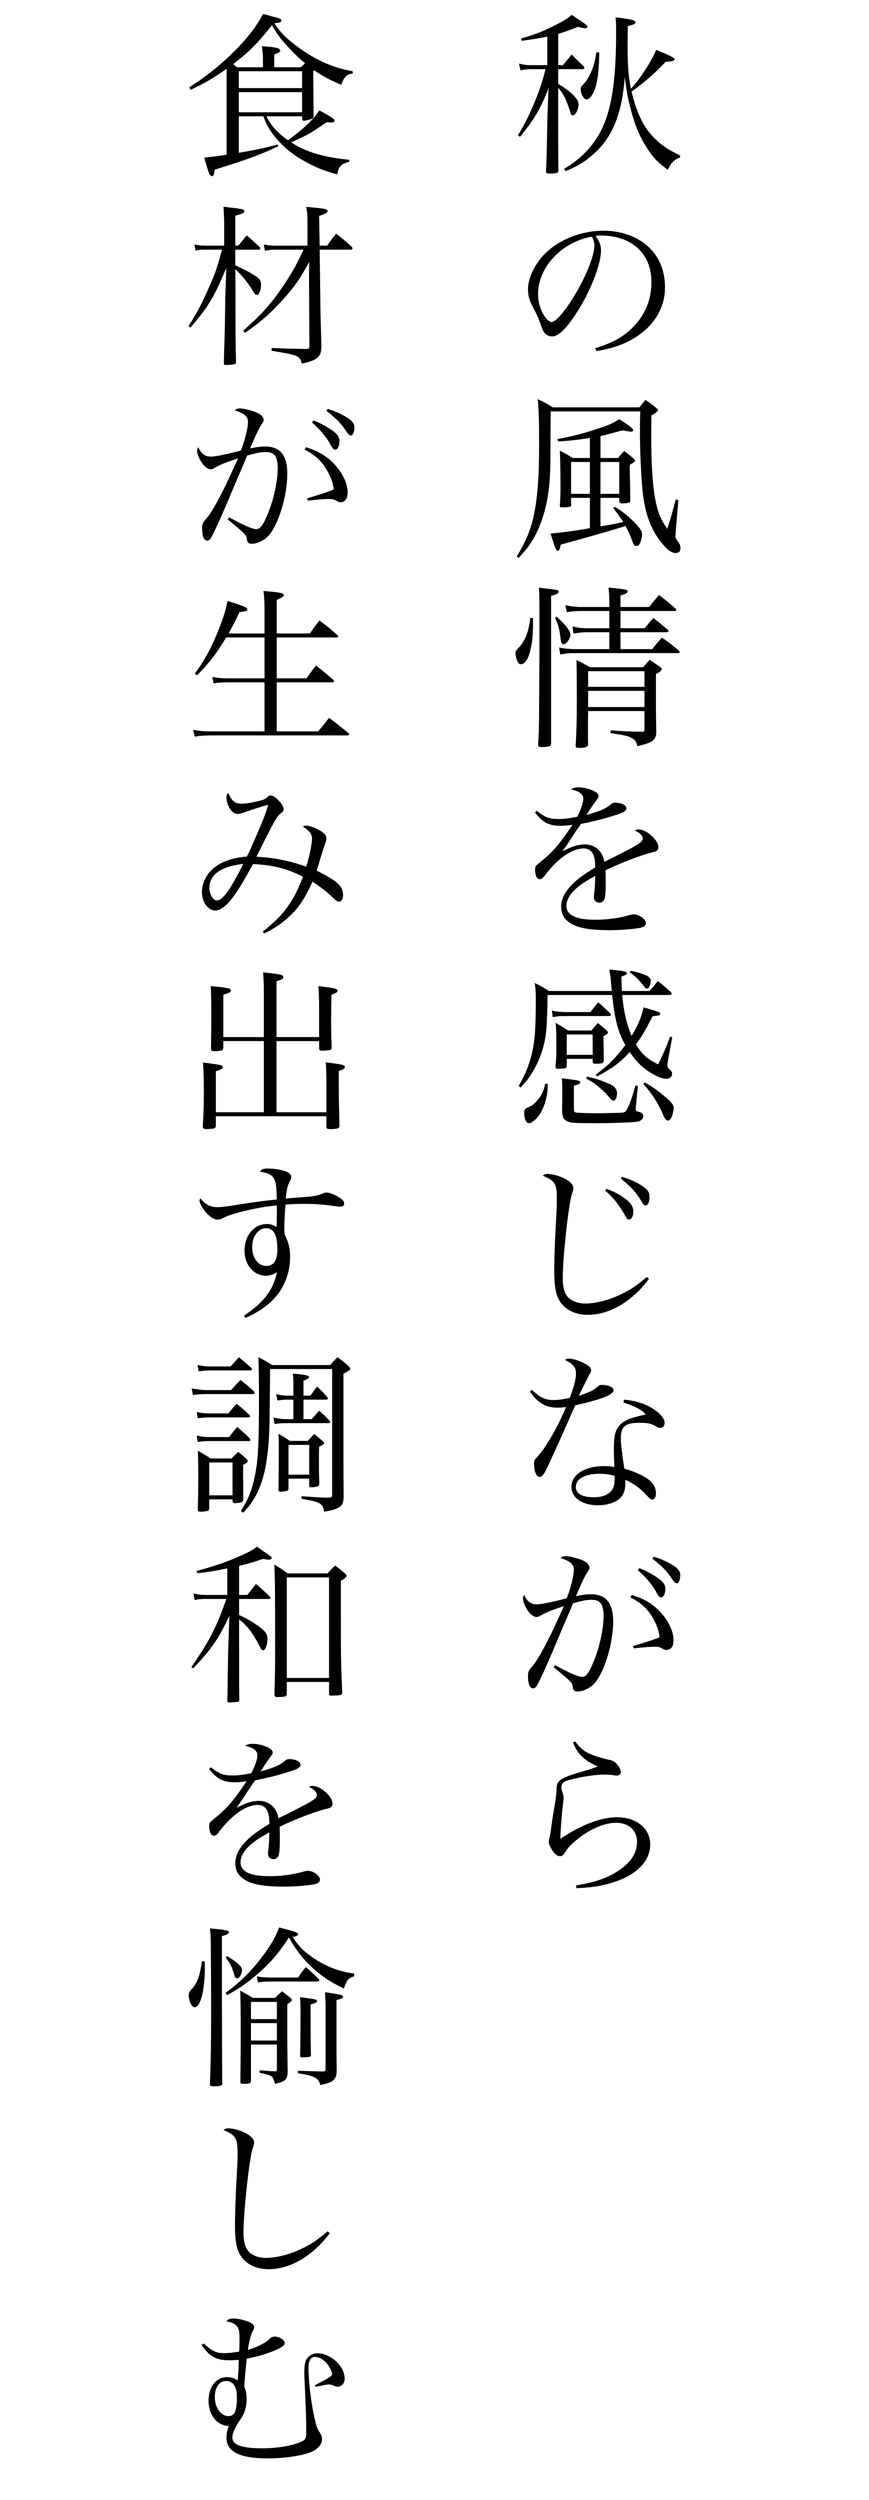 <svg xmlns="http://www.w3.org/2000/svg" xmlns:xlink="http://www.w3.org/1999/xlink" width="80px" height="230px" viewBox="0 0 80 230">
<g>
	<path d="M51.391,5.994h0.432c0.352-0.416,0.448-0.544,0.8-0.977c0.48,0.48,0.64,0.641,1.137,1.121
		c0.016,0.048,0.032,0.096,0.032,0.128c0,0.048-0.064,0.096-0.16,0.096h-2.241v1.361c1.185,0.704,1.873,1.392,1.873,1.856
		c0,0.48-0.288,1.04-0.528,1.04c-0.096,0-0.176-0.08-0.224-0.271c-0.368-1.169-0.625-1.697-1.121-2.273v5.187
		c0,0.368,0,0.56,0.016,2.433c-0.016,0.24-0.128,0.272-0.944,0.272c-0.128,0-0.176-0.064-0.192-0.192
		c0.064-1.665,0.096-3.377,0.128-5.138l0.096-2.514c-0.72,1.857-1.329,2.897-2.625,4.466l-0.192-0.128
		c0.736-1.248,1.136-2.049,1.681-3.409c0.4-1.04,0.544-1.457,0.864-2.689h-1.457c-0.224,0-0.544,0.048-0.849,0.112l-0.144-0.624
		c0.512,0.112,0.688,0.144,0.993,0.144h1.617V3.369c-0.72,0.145-1.153,0.225-2.369,0.385l-0.048-0.208
		c1.28-0.368,1.985-0.641,3.025-1.169c0.896-0.448,1.217-0.641,1.633-1.009c1.265,0.833,1.473,0.977,1.473,1.089
		c0,0.08-0.096,0.145-0.224,0.145c-0.096,0-0.352-0.049-0.672-0.129c-0.88,0.353-1.232,0.465-1.809,0.641V5.994z M51.935,15.534
		c1.168-0.72,1.809-1.28,2.545-2.192c1.617-2.018,2.241-4.914,2.241-10.421c0-0.528,0-0.736-0.048-1.328
		c1.568,0.192,1.825,0.272,1.825,0.464c0,0.128-0.144,0.208-0.705,0.353c-0.016,1.633-0.016,1.633-0.016,1.841
		c0,1.889,0.08,2.801,0.304,3.921c0.464-0.527,0.672-0.784,0.992-1.264c0.624-0.881,1.088-1.713,1.329-2.321
		c1.36,0.561,1.697,0.736,1.697,0.849c0,0.16-0.176,0.208-0.833,0.256c-0.913,0.992-1.841,1.809-3.121,2.737
		c0.256,1.12,0.592,2.032,1.024,2.849c0.464,0.849,1.168,1.633,2.017,2.226c0.384,0.271,0.704,0.447,1.425,0.8v0.192
		c-0.512,0.16-0.8,0.448-1.137,1.12c-0.944-0.688-1.376-1.137-1.969-2.081c-0.624-0.992-1.024-1.921-1.424-3.425
		c-0.304-1.169-0.417-1.745-0.561-3.042c-0.16,1.825-0.336,2.689-0.736,3.874c-0.496,1.393-1.249,2.513-2.369,3.426
		c-0.721,0.607-1.249,0.912-2.337,1.376L51.935,15.534z M55.168,4.826c-0.016,1.408-0.112,2.337-0.304,3.057
		C54.672,8.603,54.304,9.147,54,9.147c-0.256,0-0.544-0.512-0.544-0.96c0-0.16,0-0.176,0.352-0.544
		c0.224-0.24,0.544-0.816,0.736-1.329c0.176-0.512,0.272-0.88,0.352-1.505L55.168,4.826z"/>
	<path d="M54.8,32.029c1.729-0.512,2.833-1.168,3.746-2.225c0.944-1.072,1.425-2.385,1.425-3.857c0-1.553-0.625-2.785-1.809-3.538
		c-0.704-0.464-1.761-0.736-2.769-0.736c-0.192,0-0.304,0-0.56,0.032c0.384,0.561,0.496,0.864,0.496,1.329
		c0,1.248-0.896,3.585-2.113,5.538c-1.008,1.601-1.792,2.385-2.385,2.385c-0.272,0-0.528-0.128-0.705-0.336
		c-0.144-0.192-0.176-0.256-0.448-1.024c-0.144-0.416-0.24-0.608-0.704-1.505c-0.256-0.512-0.368-0.944-0.368-1.456
		c0-1.009,0.544-2.193,1.44-3.17c1.297-1.376,3.41-2.24,5.506-2.24c1.617,0,3.105,0.527,4.13,1.472
		c1.024,0.945,1.537,2.209,1.537,3.762c0,2.001-1.168,3.777-3.186,4.851c-0.928,0.496-1.761,0.752-3.121,0.992L54.8,32.029z
		 M49.534,27.052c0,0.768,0.24,1.553,0.641,2.112c0.224,0.288,0.432,0.465,0.608,0.465c0.352,0,1.121-0.865,1.905-2.113
		c1.185-1.889,2.033-3.953,2.033-4.946c0-0.24-0.048-0.399-0.224-0.8C51.711,22.266,49.534,24.587,49.534,27.052z"/>
	<path d="M47.581,51.182c0.96-1.585,1.36-2.625,1.665-4.306c0.256-1.377,0.384-3.266,0.384-5.906c0-2.321-0.032-3.361-0.128-4.242
		c0.624,0.288,0.816,0.385,1.393,0.753h7.971c0.224-0.305,0.304-0.385,0.56-0.688c0.496,0.336,0.64,0.448,1.072,0.816
		c0.064,0.063,0.08,0.096,0.08,0.128c0,0.096-0.176,0.24-0.608,0.48c-0.016,1.488-0.016,1.681-0.016,2.16
		c0,2.369,0.128,4.274,0.368,5.555c0.24,1.217,0.448,1.761,1.104,2.721c0.272-0.816,0.4-1.248,0.784-2.705l0.24,0.08l-0.24,2.85
		c-0.016,0.224-0.016,0.224-0.032,0.512c0,0.112,0.048,0.208,0.24,0.448c0.176,0.225,0.224,0.368,0.224,0.593
		c0,0.304-0.144,0.448-0.448,0.448c-0.336,0-0.704-0.24-1.12-0.736c-1.121-1.281-1.697-2.817-1.921-4.994
		c-0.144-1.553-0.24-3.634-0.24-5.507c0-0.544,0-0.96,0.032-1.792h-8.244c-0.016,0.848-0.016,0.848-0.032,4.562
		c-0.016,2.705-0.368,4.594-1.152,6.354c-0.48,1.024-0.849,1.568-1.777,2.577L47.581,51.182z M55.28,45.804v2.625
		c1.056-0.176,1.056-0.176,2.097-0.4c-0.256-0.384-0.32-0.48-0.928-1.297l0.176-0.096c0.769,0.496,1.185,0.832,1.697,1.345
		c0.576,0.561,0.785,0.88,0.785,1.2c0,0.288-0.144,0.769-0.272,0.944c-0.048,0.064-0.144,0.112-0.24,0.112
		c-0.192,0-0.256-0.08-0.448-0.624c-0.16-0.416-0.256-0.641-0.561-1.217c-1.296,0.416-4.417,1.297-5.97,1.713
		c-0.048,0.352-0.144,0.561-0.256,0.561c-0.16,0-0.24-0.16-0.672-1.585c0.912-0.064,2.705-0.305,3.617-0.496v-2.785h-1.729v0.656
		c-0.016,0.128-0.032,0.144-0.112,0.176c-0.064,0.017-0.56,0.048-0.752,0.048c-0.128,0-0.176-0.048-0.176-0.176
		c0.048-0.576,0.064-0.944,0.064-1.616c0-1.569-0.032-2.945-0.064-3.426c0.528,0.256,0.688,0.353,1.185,0.672h1.584v-1.841
		c-1.152,0.177-1.856,0.257-2.929,0.32l-0.064-0.224c1.249-0.208,2.545-0.544,3.842-0.992c0.896-0.288,1.408-0.528,1.856-0.833
		c0.256,0.177,0.432,0.288,0.561,0.368c0.48,0.32,0.72,0.528,0.72,0.641c0,0.08-0.096,0.144-0.208,0.144
		c-0.032,0-0.032,0-0.32-0.048c-0.256-0.048-0.256-0.048-0.432-0.08c-1.761,0.465-1.761,0.465-2.049,0.528v2.017h1.617
		c0.224-0.288,0.304-0.368,0.56-0.64c0.432,0.32,0.56,0.416,0.913,0.736c0.064,0.063,0.096,0.111,0.096,0.144
		c0,0.08-0.112,0.16-0.496,0.4c0,0.4,0,0.4,0.032,1.793c0.016,0.977,0.016,0.977,0.016,1.521c-0.016,0.128-0.048,0.144-0.176,0.176
		c-0.176,0.032-0.384,0.048-0.528,0.048c-0.192,0-0.256-0.031-0.304-0.176v-0.336H55.28z M54.304,42.506h-1.729v2.93h1.729V42.506z
		 M57.009,42.506H55.28v2.93h1.729V42.506z"/>
	<path d="M49.07,56.856c0,1.585-0.032,2.033-0.224,2.865c-0.176,0.864-0.512,1.393-0.896,1.393c-0.144,0-0.224-0.08-0.32-0.272
		c-0.096-0.224-0.176-0.544-0.176-0.752c0-0.145,0.048-0.24,0.224-0.416c0.656-0.673,0.992-1.489,1.136-2.817H49.07z M50.734,68.445
		c-0.016,0.128-0.048,0.176-0.176,0.224c-0.144,0.032-0.384,0.064-0.608,0.064c-0.336,0-0.4-0.032-0.417-0.208
		c0.08-1.232,0.08-1.329,0.096-2.913c0-0.576,0.032-5.362,0.032-5.65c0-4.994,0-5.298-0.048-5.891
		c1.809,0.208,1.809,0.208,1.809,0.368s-0.24,0.288-0.688,0.368v4.258V68.445z M51.247,56.744c0.896,0.816,1.265,1.312,1.265,1.681
		c0,0.337-0.384,0.849-0.625,0.849c-0.16,0-0.24-0.144-0.288-0.576c-0.096-0.849-0.224-1.297-0.512-1.841L51.247,56.744z
		 M60.05,59.722c0.368-0.48,0.496-0.624,0.88-1.057c0.704,0.48,0.912,0.641,1.568,1.2c0.048,0.049,0.08,0.097,0.08,0.129
		c0,0.048-0.048,0.096-0.08,0.096h-9.396c-0.721,0-0.96,0.016-1.521,0.128l-0.112-0.641c0.608,0.112,0.912,0.145,1.633,0.145h2.993
		v-1.553h-1.953c-0.464,0-0.976,0.048-1.344,0.128l-0.096-0.656c0.56,0.128,0.864,0.16,1.44,0.16h1.953v-1.585H53.6
		c-0.576,0-0.993,0.032-1.425,0.112l-0.128-0.656c0.4,0.112,0.992,0.176,1.457,0.176h2.593V55.56c0-0.512-0.016-0.944-0.08-1.504
		c1.537,0.16,1.761,0.191,1.761,0.352c0,0.145-0.176,0.24-0.656,0.385v1.056h2.641c0.384-0.496,0.512-0.64,0.896-1.104
		c0.672,0.496,0.864,0.656,1.505,1.232c0.064,0.048,0.096,0.096,0.096,0.128c0,0.063-0.048,0.111-0.096,0.111h-5.042v1.585h2.225
		c0.336-0.416,0.448-0.544,0.8-0.944c0.592,0.464,0.769,0.608,1.329,1.089c0.048,0.048,0.064,0.08,0.064,0.111
		c0,0.064-0.064,0.112-0.144,0.112h-4.273v1.553H60.05z M54.144,65.42l-0.016,0.944v1.377c0,0.144,0,0.399,0.016,0.784
		c-0.064,0.208-0.272,0.288-0.768,0.288c-0.272,0-0.352-0.032-0.384-0.16c0.08-1.328,0.112-2.433,0.112-4.242
		c0-1.296-0.016-3.041-0.032-3.681c0.544,0.256,0.704,0.336,1.216,0.656h4.914c0.256-0.288,0.336-0.385,0.608-0.673
		c0.576,0.385,0.576,0.385,0.992,0.673c0.08,0.096,0.112,0.144,0.112,0.191c0,0.112-0.112,0.208-0.528,0.448v3.025
		c0,0.576,0,0.656,0.032,2.385c-0.064,0.688-0.353,0.896-1.745,1.217c-0.08-0.416-0.224-0.608-0.576-0.784
		c-0.304-0.16-0.688-0.24-1.889-0.416v-0.257c1.249,0.097,1.681,0.112,2.993,0.129c0.112-0.032,0.128-0.049,0.128-0.16V65.42H54.144
		z M59.33,61.755h-5.186v1.44h5.186V61.755z M59.33,63.563h-5.186v1.488h5.186V63.563z"/>
	<path d="M49.422,74.603c0.768,0.607,1.136,0.752,2.001,0.752c0.512,0,0.976-0.064,1.712-0.208c0.352-0.688,0.56-1.28,0.56-1.633
		c0-0.433-0.304-0.688-1.136-0.896c0.272-0.144,0.416-0.176,0.72-0.176c0.368,0,0.833,0.096,1.249,0.271
		c0.4,0.16,0.576,0.337,0.576,0.528c0,0.112-0.064,0.225-0.256,0.465c-0.144,0.191-0.336,0.479-0.464,0.656
		c-0.288,0.464-0.288,0.464-0.4,0.624c1.344-0.384,1.776-0.576,2.305-1.024c0.096-0.08,0.192-0.112,0.304-0.112
		c0.624,0,1.072,0.225,1.072,0.528c0,0.192-0.208,0.353-0.688,0.513c-1.425,0.464-2.193,0.656-3.49,0.912
		c-0.288,0.4-0.48,0.688-0.848,1.248c-0.432,0.673-0.56,0.849-0.864,1.281c0.896-0.465,1.457-0.641,2.065-0.641
		c0.944,0,1.648,0.641,1.792,1.601c0.272-0.128,0.272-0.128,1.569-0.784c1.584-0.801,1.969-1.057,1.969-1.345
		c0-0.272-0.272-0.561-0.736-0.752c0.176-0.08,0.256-0.097,0.368-0.097c0.704,0,1.809,0.977,1.809,1.617
		c0,0.288-0.128,0.4-0.576,0.496c-0.96,0.224-3.042,1.024-4.29,1.648c0.016,0.513,0.016,0.608,0.016,1.297
		c0,0.72-0.048,1.217-0.128,1.376c-0.08,0.177-0.256,0.305-0.448,0.305c-0.304,0-0.512-0.208-0.512-0.48c0-0.08,0-0.16,0.016-0.272
		c0.064-0.464,0.096-1.008,0.112-1.712c-0.992,0.544-1.457,0.864-1.873,1.265c-0.528,0.512-0.784,1.008-0.784,1.488
		c0,0.864,0.88,1.28,2.673,1.28c1.121,0,2.241-0.16,3.217-0.448c0.112-0.032,0.224-0.048,0.304-0.048
		c0.496,0,1.121,0.448,1.121,0.801c0,0.208-0.176,0.368-0.496,0.432c-0.657,0.128-1.873,0.225-2.865,0.225
		c-1.505,0-2.609-0.16-3.25-0.465c-0.816-0.384-1.185-0.912-1.185-1.696c0-0.753,0.368-1.44,1.153-2.193
		c0.416-0.399,0.928-0.768,1.984-1.424c-0.016-0.673-0.064-0.929-0.224-1.265c-0.144-0.288-0.464-0.48-0.816-0.48
		c-1.057,0-2.321,0.849-3.474,2.321c-0.304,0.416-0.432,0.512-0.592,0.512c-0.256,0-0.432-0.336-0.432-0.849
		c0-0.336,0.016-0.352,0.464-0.72c1.136-0.896,1.841-1.729,2.977-3.441c-0.528,0.08-0.736,0.096-1.072,0.096
		c-1.088,0-1.649-0.288-2.385-1.232L49.422,74.603z"/>
	<path d="M57.281,91.546c0.128,1.488,0.4,2.673,0.865,3.761c0.576-0.944,0.896-1.696,1.104-2.625
		c1.521,0.448,1.521,0.448,1.521,0.593c0,0.144-0.08,0.16-0.688,0.224c-0.688,1.329-0.976,1.825-1.537,2.594
		c0.561,0.912,0.993,1.312,2.049,1.84c0.64-1.36,0.688-1.473,1.088-2.545l0.208,0.032L61.507,97.5c0,0.032-0.016,0.096-0.032,0.192
		c-0.016,0.111-0.032,0.239-0.032,0.319c0,0.177,0.048,0.24,0.224,0.4c0.144,0.128,0.208,0.24,0.208,0.385
		c0,0.256-0.224,0.464-0.512,0.464c-0.432,0-1.137-0.305-1.825-0.801c-0.592-0.416-1.057-0.912-1.569-1.664
		c-0.833,0.928-1.553,1.473-2.993,2.24l-0.144-0.16c1.152-0.832,1.792-1.472,2.737-2.721c-0.688-1.232-0.945-2.209-1.217-4.609
		h-5.938c-0.064,3.089-0.112,3.697-0.4,4.785c-0.224,0.864-0.64,1.777-1.137,2.545c-0.256,0.4-0.464,0.656-0.96,1.201l-0.16-0.177
		c0.64-1.12,0.96-1.92,1.232-3.073c0.256-1.12,0.336-2.225,0.336-4.945c0-0.673-0.016-0.849-0.096-1.44
		c0.577,0.288,0.752,0.384,1.297,0.736h5.794c-0.032-0.32-0.032-0.4-0.048-0.561c-0.064-0.769-0.096-0.912-0.176-1.408
		c1.296,0.111,1.617,0.176,1.617,0.336c0,0.111-0.064,0.144-0.512,0.304c0.016,0.641,0.032,0.801,0.048,1.329h2.561
		c0.32-0.385,0.32-0.385,0.752-0.913c0.544,0.433,0.704,0.561,1.2,1.024c0.048,0.048,0.08,0.097,0.08,0.112
		c0,0.064-0.096,0.145-0.16,0.145H57.281z M50.414,99.709c0,0.144,0,0.271,0,0.368c0,0.816-0.352,1.937-0.784,2.528
		c-0.368,0.48-0.688,0.736-0.944,0.736c-0.24,0-0.432-0.416-0.432-0.944c0-0.304,0.064-0.399,0.464-0.56
		c0.4-0.177,0.816-0.593,1.104-1.089c0.192-0.336,0.272-0.576,0.368-1.04H50.414z M54.352,93.114c0.304-0.4,0.4-0.513,0.721-0.896
		c0.496,0.433,0.64,0.576,1.104,1.009c0.048,0.048,0.064,0.096,0.064,0.128c0,0.063-0.064,0.128-0.144,0.128h-4.162
		c-0.368,0-0.592,0.016-1.057,0.096l-0.064-0.608c0.272,0.08,0.272,0.08,0.64,0.112c0.4,0.032,0.464,0.032,0.48,0.032H54.352z
		 M52.175,98.044c0,0.256-0.096,0.288-0.832,0.288c-0.128,0-0.176-0.048-0.208-0.176c0.064-0.673,0.08-0.912,0.08-1.44
		c0-1.777,0-1.985-0.08-2.609c0.528,0.288,0.672,0.384,1.153,0.704h2.161c0.256-0.304,0.32-0.4,0.592-0.688
		c0.352,0.288,0.448,0.385,0.8,0.673c0.096,0.112,0.128,0.144,0.128,0.192c0,0.096-0.064,0.144-0.416,0.352l0.032,2.209
		c-0.016,0.272-0.144,0.32-0.785,0.32c-0.144,0-0.192-0.032-0.24-0.145V97.42h-2.385V98.044z M51.759,100.221
		c0-0.416,0-0.576-0.032-1.008c1.521,0.176,1.697,0.208,1.697,0.368c0,0.111-0.096,0.176-0.592,0.319v2.065
		c0,0.224,0.016,0.288,0.064,0.336c0.08,0.064,0.16,0.08,0.641,0.096c0.272,0.017,1.249,0.032,1.457,0.032
		c0.176,0,1.841-0.032,2.097-0.048c0.448-0.016,0.496-0.048,0.704-0.464c0.224-0.465,0.384-0.913,0.705-2.033l0.224,0.016
		l-0.192,1.97c0,0.079,0,0.144,0,0.191c0,0.16,0,0.16,0.4,0.272c0.176,0.063,0.288,0.192,0.288,0.352
		c0,0.257-0.224,0.465-0.544,0.513c-0.416,0.08-2.417,0.144-3.985,0.144c-1.793,0-2.209-0.031-2.497-0.191
		c-0.304-0.16-0.4-0.336-0.432-0.769c-0.016-0.112-0.016-0.192-0.016-0.256l0.016-0.929V100.221z M52.175,97.052h2.385v-1.873
		h-2.385V97.052z M54.048,99.053c0.688,0.144,1.28,0.336,2.081,0.688c0.464,0.191,0.672,0.479,0.672,0.864
		c0,0.368-0.144,0.656-0.304,0.656s-0.16-0.017-0.64-0.561c-0.192-0.24-0.656-0.641-1.057-0.96c-0.224-0.16-0.416-0.272-0.832-0.497
		L54.048,99.053z M58.065,89.32c0.528,0.097,0.992,0.24,1.344,0.385c0.368,0.16,0.497,0.304,0.497,0.56
		c0,0.145-0.064,0.385-0.144,0.528c-0.048,0.112-0.128,0.16-0.224,0.16c-0.112,0-0.112-0.016-0.288-0.256
		c-0.016-0.032-0.016-0.032-0.433-0.513c-0.208-0.239-0.416-0.416-0.848-0.72L58.065,89.32z M59.378,99.597
		c0.752,0.448,1.185,0.736,1.792,1.265c0.656,0.544,0.849,0.784,0.849,1.104c0,0.24-0.144,0.769-0.256,0.929
		c-0.08,0.144-0.192,0.208-0.288,0.208c-0.048,0-0.144-0.049-0.192-0.112c-0.096-0.096-0.096-0.096-0.352-0.688
		c-0.448-0.96-0.88-1.633-1.713-2.577L59.378,99.597z"/>
	<path d="M59.746,117.66c-1.537,2.081-3.634,3.313-5.618,3.313c-1.217,0-2.161-0.496-2.657-1.36
		c-0.32-0.561-0.448-1.345-0.448-2.705c0-0.88,0.048-2.401,0.128-3.857c0.096-1.729,0.112-2.177,0.112-2.753
		c0-1.377-0.16-1.649-1.297-2.129c0.176-0.128,0.272-0.16,0.448-0.16c0.368,0,0.944,0.144,1.441,0.368
		c0.608,0.288,0.928,0.608,0.928,0.944c0,0.112-0.016,0.208-0.144,0.576c-0.304,0.96-0.833,5.811-0.833,7.683
		c0,0.977,0.192,1.553,0.641,1.921c0.352,0.272,0.864,0.433,1.424,0.433c1.088,0,2.433-0.385,3.649-1.024
		c0.736-0.385,1.201-0.721,2.033-1.425L59.746,117.66z M55.84,109.385c0.864,0.305,1.537,0.705,2.065,1.201
		c0.272,0.271,0.4,0.544,0.4,0.912c0,0.416-0.176,0.704-0.416,0.704c-0.128,0-0.176-0.048-0.448-0.544
		c-0.528-0.896-1.024-1.521-1.729-2.113L55.84,109.385z M57.265,108.265c1.008,0.336,1.601,0.624,2.145,1.072
		c0.288,0.24,0.384,0.433,0.384,0.801c0,0.464-0.144,0.769-0.368,0.769c-0.144,0-0.208-0.08-0.416-0.448
		c-0.432-0.736-1.008-1.361-1.857-2.018L57.265,108.265z"/>
	<path d="M48.974,127.882c0.769,0.721,1.216,0.929,2.017,0.929c0.417,0,0.849-0.064,1.457-0.192c0.4-1.04,0.576-1.713,0.576-2.272
		c0-0.528-0.256-0.849-1.024-1.232c0.176-0.097,0.256-0.112,0.384-0.112c0.32,0,0.816,0.144,1.281,0.368
		c0.544,0.272,0.752,0.448,0.752,0.672c0,0.129-0.032,0.225-0.16,0.417c-0.064,0.128-0.4,0.784-0.977,1.969
		c1.185-0.417,1.329-0.497,1.777-0.881c0.128-0.112,0.176-0.128,0.336-0.128c0.625,0,1.088,0.208,1.088,0.48
		c0,0.416-0.992,0.816-3.537,1.408c-0.144,0.32-0.417,0.977-0.849,1.937c-0.48,1.104-1.712,3.794-1.856,4.066
		c-0.24,0.432-0.384,0.576-0.576,0.576c-0.272,0-0.497-0.497-0.497-1.137c0-0.32,0.032-0.416,0.176-0.576
		c0.352-0.385,0.544-0.624,0.768-0.961c0.785-1.168,1.361-2.257,2.001-3.761c-0.352,0.048-0.496,0.063-0.752,0.063
		c-0.576,0-1.008-0.096-1.408-0.336c-0.48-0.272-0.849-0.656-1.168-1.169L48.974,127.882z M57.441,128.778
		c1.104,0.097,2.001,0.385,2.737,0.881c0.624,0.399,1.008,0.88,1.008,1.248c0,0.272-0.16,0.464-0.416,0.464
		c-0.128,0-0.224-0.031-0.368-0.128c-0.448-0.271-0.752-0.336-1.569-0.336c-1.28,0-1.681,0.353-1.681,1.457
		c0,0.432,0.08,1.12,0.32,2.753c0.976,0.288,1.809,0.672,2.273,1.04c0.432,0.336,0.64,0.753,0.64,1.265
		c0,0.32-0.128,0.544-0.32,0.544c-0.16,0-0.224-0.048-0.56-0.416c-0.576-0.624-1.104-1.008-1.937-1.408c0,0.128,0,0.24,0,0.304
		c0,0.641-0.128,1.009-0.448,1.36c-0.432,0.433-1.185,0.688-2.081,0.688c-1.44,0-2.433-0.688-2.433-1.696
		c0-1.12,1.217-1.905,2.993-1.905c0.368,0,0.544,0.017,0.96,0.08c-0.048-1.265-0.048-1.393-0.048-1.584
		c0-1.312,0.128-1.809,0.56-2.289c0.32-0.336,0.769-0.561,1.521-0.753c0.24-0.063,0.272-0.079,0.864-0.208
		c-0.432-0.464-0.929-0.72-2.065-1.104L57.441,128.778z M56.577,135.789c-0.496-0.144-0.864-0.191-1.376-0.191
		c-1.36,0-2.193,0.464-2.193,1.216c0,0.593,0.608,0.944,1.601,0.944c1.296,0,1.969-0.528,1.969-1.536V135.789z"/>
	<path d="M51.919,147.77c-1.121,0.368-1.633,0.576-2.081,0.832c-0.24,0.145-0.336,0.177-0.464,0.177
		c-0.176,0-0.497-0.208-0.705-0.48c-0.288-0.368-0.528-0.929-0.528-1.217c0-0.08,0.032-0.191,0.096-0.352
		c0.336,0.656,0.625,0.88,1.216,0.88c0.353,0,1.537-0.24,2.721-0.56c0.368-0.913,0.656-2.081,0.656-2.625
		c0-0.497-0.32-0.785-1.232-1.073c0.192-0.144,0.288-0.176,0.464-0.176c0.24,0,0.656,0.08,1.088,0.208
		c0.72,0.208,1.121,0.513,1.121,0.849c0,0.112-0.032,0.176-0.224,0.464c-0.208,0.305-0.561,1.057-1.024,2.161
		c0.704-0.145,0.992-0.176,1.393-0.176c1.376,0,2.033,0.816,2.033,2.497c0,2.049-0.816,4.705-1.745,5.729
		c-0.4,0.417-1.024,0.721-1.537,0.721c-0.272,0-0.4-0.112-0.432-0.368c-0.048-0.448-0.08-0.48-1.777-1.873l0.144-0.191
		c1.216,0.688,2.145,1.088,2.481,1.088c0.352,0,0.624-0.336,1.041-1.345c0.56-1.312,0.944-3.073,0.944-4.289
		c0-0.673-0.144-1.104-0.432-1.297c-0.16-0.112-0.368-0.16-0.72-0.16c-0.448,0-0.752,0.064-1.665,0.32
		c-0.224,0.561-0.224,0.561-0.928,2.177c-0.08,0.208-0.4,0.944-0.944,2.241c-0.64,1.504-1.168,2.657-1.425,3.104
		c-0.112,0.209-0.24,0.305-0.384,0.305c-0.288,0-0.464-0.416-0.464-1.104c0-0.4,0.048-0.528,0.368-0.896
		c0.304-0.336,0.736-1.024,1.185-1.889c0.608-1.169,0.608-1.169,1.28-2.641L51.919,147.77z M58.161,146.746
		c1.249,0.368,2.225,1.009,2.929,1.921c0.608,0.784,0.913,1.553,0.913,2.257c0,0.561-0.24,0.881-0.64,0.881
		c-0.128,0-0.192-0.017-0.368-0.112c-0.272-0.16-0.352-0.176-0.656-0.176c-0.561,0-0.641,0-2.001,0.144l-0.064-0.208
		c1.681-0.513,1.937-0.608,2.449-0.816c-0.064-0.544-0.208-1.009-0.496-1.536c-0.512-0.993-1.136-1.601-2.193-2.129L58.161,146.746z
		 M58.85,144.281c0.496,0.176,1.104,0.496,1.633,0.849c0.576,0.384,0.768,0.656,0.768,1.072c0,0.432-0.176,0.769-0.384,0.769
		c-0.16,0-0.256-0.112-0.48-0.528c-0.304-0.593-1.041-1.457-1.665-1.969L58.85,144.281z M60.178,143.225
		c0.544,0.16,1.072,0.385,1.601,0.688c0.576,0.32,0.848,0.641,0.848,0.992c0,0.433-0.144,0.769-0.32,0.769
		c-0.128,0-0.24-0.112-0.464-0.433c-0.432-0.672-0.896-1.136-1.792-1.84L60.178,143.225z"/>
	<path d="M52.959,160.217c0.544,0.769,0.944,1.041,2.033,1.409c0.304,0.096,0.784,0.224,1.152,0.304
		c0.272,0.048,0.464,0.16,0.656,0.4c0.24,0.272,0.352,0.512,0.352,0.704s-0.16,0.336-0.384,0.336c-0.048,0-0.128-0.016-0.336-0.048
		c-0.272-0.032-0.416-0.048-0.784-0.048c-0.784,0-2.017,0.176-3.057,0.448c-0.448,0.112-0.625,0.176-0.736,0.288
		c-0.112,0.112-0.176,0.272-0.176,0.433c0,0.128,0.032,0.256,0.096,0.464c0.096,0.271,0.112,0.352,0.112,0.512
		c0,0.08-0.016,0.225-0.048,0.513c-0.112,0.849-0.224,2.177-0.256,3.249c1.937-1.297,3.762-1.984,5.218-1.984
		c1.793,0,3.057,1.04,3.057,2.497c0,1.473-1.152,2.721-3.153,3.409c-1.088,0.384-2.129,0.56-3.633,0.624l-0.048-0.256
		c1.856-0.305,2.961-0.704,4.018-1.425c1.104-0.784,1.601-1.585,1.601-2.593c0-1.057-0.769-1.745-1.937-1.745
		c-1.136,0-2.577,0.656-3.825,1.745c-0.432,0.368-0.625,0.592-0.88,1.008c-0.16,0.24-0.272,0.32-0.448,0.32
		c-0.24,0-0.448-0.16-0.705-0.528c-0.208-0.336-0.336-0.624-0.336-0.816c0-0.016,0.032-0.144,0.048-0.256
		c0.064-0.256,0.096-0.368,0.176-0.96c0.032-0.32,0.112-0.769,0.192-1.329c0.224-1.248,0.288-1.776,0.304-2.112
		c0-0.561,0.048-0.704,0.256-0.913c0.224-0.239,0.688-0.448,1.648-0.736c1.376-0.399,1.376-0.399,1.889-0.607
		c-0.64-0.288-1.056-0.545-1.457-0.913c-0.336-0.319-0.528-0.607-0.816-1.28L52.959,160.217z"/>
	<path d="M24.528,10.7c0.4,0.832,1.008,1.505,1.985,2.209c1.504-1.104,2.401-1.984,2.881-2.753c1.024,0.544,1.408,0.8,1.408,0.944
		c0,0.096-0.128,0.176-0.304,0.176c-0.032,0-0.224-0.016-0.432-0.032c-1.521,1.057-1.681,1.137-3.265,1.857
		c1.393,0.896,3.009,1.376,5.362,1.601v0.176c-0.785,0.225-0.977,0.433-1.121,1.169c-1.28-0.353-2.065-0.673-3.153-1.297
		c-1.424-0.801-2.593-1.953-3.281-3.201c-0.128-0.256-0.176-0.368-0.368-0.849h-2.257v3.361c1.665-0.288,2.321-0.432,3.602-0.769
		l0.032,0.16c-1.568,0.753-2.673,1.169-5.858,2.161c-0.048,0.448-0.112,0.608-0.256,0.608c-0.048,0-0.144-0.08-0.208-0.176
		c-0.048-0.097-0.128-0.32-0.224-0.625c-0.144-0.496-0.24-0.8-0.272-0.912c0.672-0.08,1.121-0.128,2.065-0.271V6.331
		c-1.232,0.864-2.033,1.328-3.313,1.937l-0.128-0.24c2.897-1.793,5.73-4.61,6.787-6.739c0.353,0.08,0.625,0.16,0.785,0.209
		c0.752,0.176,0.912,0.239,0.912,0.399c0,0.145-0.112,0.177-0.656,0.24c0.544,0.816,1.008,1.297,1.921,2.001
		c1.745,1.328,3.377,2.081,5.298,2.417v0.208c-0.561,0.08-0.785,0.304-1.057,1.04c-1.185-0.512-1.681-0.784-2.481-1.328l-0.096,0.08
		l0.032,4.098c0,0.145-0.032,0.208-0.112,0.256c-0.128,0.064-0.64,0.208-0.784,0.208c-0.08,0-0.128-0.063-0.16-0.191V10.7H24.528z
		 M27.697,6.186c0.192-0.176,0.256-0.24,0.384-0.368c-0.528-0.433-0.977-0.864-1.505-1.44c-0.752-0.801-1.088-1.265-1.537-2.065
		c-1.296,1.649-2.193,2.546-3.585,3.586c0.16,0.112,0.208,0.16,0.352,0.288h2.401V5.386c0-0.288-0.032-0.56-0.096-1.136
		c1.088,0.08,1.344,0.128,1.537,0.224c0.096,0.064,0.16,0.128,0.16,0.177c0,0.111-0.16,0.208-0.561,0.367v1.169H27.697z
		 M27.809,8.107V6.555h-5.826v1.553H27.809z M21.983,10.332h5.826V8.476h-5.826V10.332z"/>
	<path d="M21.951,22.602c0.32-0.416,0.432-0.544,0.769-0.944c0.528,0.464,0.688,0.608,1.185,1.072
		c0.048,0.064,0.064,0.112,0.064,0.145c0,0.048-0.064,0.096-0.144,0.096h-2.161v1.44c0.833,0.385,1.297,0.624,1.793,0.944
		c0.448,0.288,0.576,0.465,0.576,0.816c0,0.528-0.176,0.961-0.384,0.961c-0.128,0-0.192-0.064-0.432-0.465
		c-0.432-0.704-0.96-1.344-1.553-1.904c0.016,1.024,0.016,2.225,0.016,3.634c0,2.48,0,2.769,0.048,4.882
		c0,0.128-0.032,0.191-0.128,0.224c-0.064,0.032-0.528,0.08-0.832,0.08c-0.112,0-0.16-0.048-0.16-0.144c0-0.017,0-0.032,0-0.032
		c0.016-0.769,0.032-1.377,0.048-1.761c0.048-1.568,0.048-1.568,0.08-4.146l0.096-2.85c-1.088,2.642-1.665,3.602-3.297,5.49
		l-0.176-0.144c0.816-1.265,1.265-2.146,1.921-3.649c0.592-1.345,0.768-1.89,1.152-3.378H18.83c-0.24,0-0.464,0.016-0.833,0.08
		l-0.096-0.561c0.368,0.08,0.608,0.112,0.928,0.112h1.809v-2.001c0-0.432-0.016-0.8-0.064-1.584c0.336,0.048,0.592,0.08,0.769,0.096
		c0.992,0.112,1.152,0.16,1.152,0.32c0,0.144-0.112,0.208-0.833,0.416v2.753H21.951z M29.506,28.78
		c0.016,0.769,0.032,1.345,0.048,1.761c0.016,0.624,0.016,0.656,0.032,1.217c0,0.544-0.048,0.768-0.224,0.992
		c-0.24,0.32-0.688,0.528-1.584,0.704c-0.08-0.368-0.176-0.513-0.4-0.656c-0.16-0.08-0.512-0.192-0.928-0.272
		c0,0-0.24-0.048-0.705-0.128l-0.752-0.128l0.016-0.256c1.36,0.063,1.568,0.063,3.201,0.096c0.224-0.016,0.272-0.063,0.272-0.271
		l-0.032-6.195l0.016-1.553c-0.832,1.569-1.424,2.401-2.625,3.698c-1.168,1.248-1.905,1.872-3.281,2.833l-0.176-0.192
		c1.841-1.633,2.641-2.545,3.842-4.354c0.784-1.185,1.136-1.841,1.713-3.105H25.28c-0.24,0-0.592,0.032-0.896,0.096l-0.096-0.576
		c0.4,0.08,0.641,0.112,0.993,0.112h3.025v-2.001c0-0.72-0.016-0.977-0.112-1.568c0.32,0.032,0.56,0.048,0.72,0.064
		c0.913,0.08,1.249,0.159,1.249,0.319c0,0.145-0.176,0.24-0.784,0.448l0.048,2.737h0.688c0.352-0.496,0.464-0.656,0.832-1.104
		c0.656,0.513,0.849,0.673,1.457,1.232c0.032,0.048,0.048,0.097,0.048,0.128c0,0.064-0.064,0.112-0.16,0.112h-2.865L29.506,28.78z"
		/>
	<path d="M21.919,42.171c-1.121,0.368-1.633,0.576-2.081,0.832c-0.24,0.145-0.336,0.177-0.464,0.177
		c-0.176,0-0.497-0.208-0.705-0.48c-0.288-0.368-0.528-0.929-0.528-1.217c0-0.08,0.032-0.191,0.096-0.352
		c0.336,0.656,0.625,0.88,1.216,0.88c0.353,0,1.537-0.24,2.721-0.56c0.368-0.913,0.656-2.081,0.656-2.625
		c0-0.497-0.32-0.785-1.232-1.073c0.192-0.144,0.288-0.176,0.464-0.176c0.24,0,0.656,0.08,1.088,0.208
		c0.72,0.208,1.121,0.513,1.121,0.849c0,0.112-0.032,0.176-0.224,0.464c-0.208,0.305-0.561,1.057-1.024,2.161
		c0.704-0.145,0.992-0.176,1.393-0.176c1.376,0,2.033,0.816,2.033,2.497c0,2.049-0.816,4.705-1.745,5.729
		c-0.4,0.417-1.024,0.721-1.537,0.721c-0.272,0-0.4-0.112-0.432-0.368c-0.048-0.448-0.08-0.48-1.777-1.873l0.144-0.191
		c1.216,0.688,2.145,1.088,2.481,1.088c0.352,0,0.624-0.336,1.041-1.345c0.56-1.312,0.944-3.073,0.944-4.289
		c0-0.673-0.144-1.104-0.432-1.297c-0.16-0.112-0.368-0.16-0.72-0.16c-0.448,0-0.752,0.064-1.665,0.32
		c-0.224,0.561-0.224,0.561-0.928,2.177c-0.08,0.208-0.4,0.944-0.944,2.241c-0.64,1.504-1.168,2.657-1.425,3.104
		c-0.112,0.209-0.24,0.305-0.384,0.305c-0.288,0-0.464-0.416-0.464-1.104c0-0.4,0.048-0.528,0.368-0.896
		c0.304-0.336,0.736-1.024,1.185-1.889c0.608-1.169,0.608-1.169,1.28-2.641L21.919,42.171z M28.161,41.146
		c1.249,0.368,2.225,1.009,2.929,1.921c0.608,0.784,0.913,1.553,0.913,2.257c0,0.561-0.24,0.881-0.64,0.881
		c-0.128,0-0.192-0.017-0.368-0.112c-0.272-0.16-0.352-0.176-0.656-0.176c-0.561,0-0.641,0-2.001,0.144l-0.064-0.208
		c1.681-0.513,1.937-0.608,2.449-0.816c-0.064-0.544-0.208-1.009-0.496-1.536c-0.512-0.993-1.136-1.601-2.193-2.129L28.161,41.146z
		 M28.85,38.682c0.496,0.176,1.104,0.496,1.633,0.849c0.576,0.384,0.768,0.656,0.768,1.072c0,0.432-0.176,0.769-0.384,0.769
		c-0.16,0-0.256-0.112-0.48-0.528c-0.304-0.593-1.041-1.457-1.665-1.969L28.85,38.682z M30.178,37.625
		c0.544,0.16,1.072,0.385,1.601,0.688c0.576,0.32,0.848,0.641,0.848,0.992c0,0.433-0.144,0.769-0.32,0.769
		c-0.128,0-0.24-0.112-0.464-0.433c-0.432-0.672-0.896-1.136-1.792-1.84L30.178,37.625z"/>
	<path d="M24.352,58.282v-2.289c0-0.624-0.032-1.137-0.096-1.616c1.44,0.111,1.873,0.191,1.873,0.367
		c0,0.129-0.128,0.209-0.656,0.465v3.073h3.057c0.368-0.528,0.48-0.688,0.88-1.2c0.736,0.56,0.96,0.736,1.649,1.344
		c0.048,0.064,0.08,0.097,0.08,0.128c0,0.064-0.064,0.097-0.192,0.097h-5.474v3.762h2.753c0.352-0.513,0.464-0.673,0.864-1.185
		c0.688,0.544,0.896,0.72,1.584,1.312c0.048,0.048,0.08,0.096,0.08,0.128c0,0.063-0.08,0.112-0.224,0.112h-5.058v4.514h3.81
		c0.464-0.528,0.592-0.688,1.008-1.249c0.769,0.576,1.009,0.769,1.777,1.393c0.048,0.032,0.08,0.097,0.08,0.112
		c0,0.064-0.096,0.112-0.192,0.112H19.486c-0.64,0-1.008,0.032-1.553,0.111l-0.16-0.624c0.608,0.112,0.96,0.145,1.697,0.145h4.882
		V62.78h-3.409c-0.48,0-0.944,0.031-1.28,0.096l-0.128-0.593c0.688,0.112,0.944,0.129,1.409,0.129h3.409V58.65h-3.537
		c-0.849,1.44-1.553,2.353-2.689,3.489l-0.192-0.16c1.024-1.408,1.649-2.609,2.337-4.418c0.384-1.008,0.544-1.568,0.672-2.272
		c1.521,0.48,1.825,0.608,1.825,0.769c0,0.144-0.176,0.208-0.72,0.256c-0.4,0.864-0.592,1.232-1.008,1.969H24.352z"/>
	<path d="M24.192,85.711c1.168-0.944,1.697-1.473,2.273-2.273c0.576-0.8,0.96-1.553,1.424-2.769
		c-1.393-0.736-2.769-1.089-4.594-1.169c-0.977,1.776-1.393,2.449-1.937,3.169c-0.592,0.736-1.088,1.104-1.537,1.104
		c-0.672,0-1.232-0.768-1.232-1.696c0-0.816,0.4-1.633,1.088-2.209c0.705-0.592,1.761-0.96,3.042-1.057
		c0.224-0.384,0.256-0.496,1.136-2.513c0.512-1.217,0.576-1.393,0.833-2.257c-0.384,0.096-1.489,0.448-2.305,0.736
		c-0.256,0.08-0.384,0.112-0.528,0.112c-0.497,0-1.009-0.785-1.009-1.553c0-0.16,0.032-0.24,0.176-0.368
		c0.32,0.736,0.608,0.977,1.201,0.977c0.416,0,0.912-0.08,1.696-0.272c0.417-0.112,0.48-0.145,0.705-0.336
		c0.096-0.112,0.192-0.145,0.336-0.145c0.352,0,1.152,0.849,1.152,1.249c0,0.128-0.064,0.24-0.24,0.368
		c-0.368,0.304-0.512,0.528-1.617,2.721c-0.432,0.864-0.496,0.992-0.656,1.297c1.617,0.08,3.009,0.352,4.594,0.912
		c0.272-0.832,0.528-2.064,0.528-2.577c0-0.432-0.224-0.72-0.833-1.104c0.112-0.08,0.176-0.096,0.288-0.096
		c0.272,0,0.64,0.128,1.121,0.368c0.512,0.256,0.752,0.512,0.752,0.8c0,0.16-0.016,0.24-0.144,0.561
		c-0.048,0.112-0.144,0.448-0.384,1.2c-0.08,0.288-0.144,0.48-0.368,1.217c1.921,0.96,2.433,1.425,2.433,2.272
		c0,0.32-0.16,0.576-0.368,0.576c-0.144,0-0.256-0.079-0.544-0.336c-0.512-0.512-1.041-0.928-1.905-1.504
		c-0.704,1.536-1.2,2.305-2.049,3.121c-0.72,0.688-1.376,1.152-2.401,1.648L24.192,85.711z M19.278,81.693
		c0,0.592,0.336,1.152,0.688,1.152c0.528,0,1.201-0.929,2.433-3.361C20.35,79.708,19.278,80.461,19.278,81.693z"/>
	<path d="M24.288,91.401c0-0.784,0-0.88-0.064-1.937c1.665,0.176,1.857,0.224,1.857,0.448c0,0.144-0.144,0.224-0.625,0.368v5.138
		h3.922v-2.865c0-0.384,0-0.48-0.032-1.168c-0.016-0.337-0.016-0.337-0.032-0.656c1.552,0.191,1.761,0.239,1.761,0.432
		c0,0.128-0.112,0.208-0.561,0.353c-0.032,2.017-0.032,2.017-0.032,2.48c0,0.576,0.016,1.185,0.048,2.337
		c0,0.208-0.032,0.24-0.176,0.288c-0.096,0.017-0.48,0.049-0.704,0.049c-0.208,0-0.272-0.049-0.272-0.272v-0.608h-3.922v6.547h4.594
		v-2.913c0-0.608-0.032-1.249-0.064-1.681c1.552,0.191,1.76,0.24,1.76,0.432c0,0.145-0.176,0.257-0.56,0.353
		c0,0.416,0,0.672,0,0.944c0,1.009,0.016,2.289,0.064,4.113c-0.016,0.16-0.048,0.208-0.192,0.24
		c-0.192,0.048-0.416,0.064-0.625,0.064c-0.32,0-0.368-0.032-0.384-0.225v-0.96H19.87v0.88c-0.016,0.16-0.064,0.225-0.24,0.257
		c-0.16,0.016-0.448,0.048-0.608,0.048c-0.256,0-0.352-0.064-0.352-0.24c0-0.017,0-0.032,0-0.048
		c0.08-1.312,0.096-1.905,0.096-3.186c0-1.152-0.016-1.793-0.08-2.657c1.809,0.24,1.809,0.24,1.809,0.448
		c0,0.145-0.048,0.16-0.624,0.353v3.777h4.417v-6.547h-3.729v0.608c-0.016,0.16-0.048,0.208-0.144,0.256
		c-0.112,0.032-0.464,0.064-0.704,0.064c-0.224,0-0.288-0.064-0.288-0.257l0.032-2.353c0-1.889-0.016-2.913-0.064-3.377
		c1.104,0.096,1.649,0.176,1.793,0.256c0.032,0.016,0.064,0.096,0.064,0.144c0,0.16-0.016,0.16-0.688,0.4v3.89h3.729V91.401z"/>
	<path d="M22.463,121.054c1.857-1.265,2.641-2.289,3.042-4.001c-0.368,0.224-0.656,0.319-1.024,0.319
		c-1.121,0-1.969-0.992-1.969-2.305c0-1.408,0.88-2.449,2.064-2.449c0.304,0,0.48,0.048,0.896,0.272
		c0-0.272,0.016-1.152,0.016-1.665c0-0.031,0-0.176-0.016-0.319c-1.249,0.111-2.737,0.416-4.034,0.8
		c-0.4,0.128-0.672,0.24-1.04,0.433c-0.096,0.031-0.272,0.08-0.368,0.08c-0.288,0-0.656-0.225-1.024-0.608
		c-0.353-0.385-0.641-0.913-0.641-1.169c0-0.032,0.032-0.112,0.08-0.191c0.417,0.544,0.913,0.815,1.553,0.815
		c0.32,0,0.672-0.031,1.376-0.144c1.889-0.305,2.465-0.384,4.098-0.561c0-0.96-0.048-1.425-0.176-1.776
		c-0.176-0.448-0.561-0.673-1.377-0.784c0.192-0.24,0.304-0.288,0.736-0.288c0.544,0,1.088,0.08,1.553,0.224
		c0.384,0.128,0.608,0.336,0.608,0.561c0,0.128-0.016,0.16-0.16,0.432c-0.176,0.337-0.288,0.785-0.352,1.553
		c0.416-0.048,0.416-0.048,1.041-0.096c1.537-0.112,1.712-0.145,2.128-0.288c0.4-0.16,0.464-0.176,0.592-0.176
		c0.32,0,0.96,0.271,1.361,0.592c0.192,0.145,0.256,0.256,0.256,0.433c0,0.176-0.112,0.271-0.352,0.271
		c-0.112,0-0.144,0-0.864-0.096c-0.833-0.112-1.521-0.16-2.465-0.16c-0.592,0-1.057,0.016-1.713,0.064
		c-0.064,0.607-0.112,1.584-0.112,2.177c0,0.111,0,0.304,0.016,0.544c0.4,0.816,0.512,1.312,0.512,2.129
		c0,1.568-0.624,3.025-1.729,4.065c-0.608,0.576-1.393,1.089-2.385,1.521L22.463,121.054z M24.496,113.003
		c-0.721,0-1.281,0.752-1.281,1.729c0,1.009,0.544,1.744,1.296,1.744c0.688,0,1.024-0.512,1.024-1.504
		C25.536,113.643,25.2,113.003,24.496,113.003z"/>
	<path d="M17.645,127.737c0.336,0.08,1.041,0.16,1.281,0.16h2.353c0.368-0.416,0.48-0.545,0.865-0.929
		c0.528,0.416,0.688,0.561,1.216,1.024c0.048,0.064,0.08,0.128,0.08,0.176c0,0.064-0.064,0.097-0.144,0.097h-4.37
		c-0.368,0-0.625,0.016-1.168,0.08L17.645,127.737z M18.109,129.914c0.352,0.08,0.768,0.128,1.056,0.128h1.857
		c0.32-0.384,0.416-0.512,0.752-0.88c0.544,0.416,0.704,0.56,1.185,1.024c0.048,0.048,0.064,0.096,0.064,0.128
		c0,0.048-0.08,0.096-0.16,0.096h-3.602c-0.32,0-0.56,0.016-1.057,0.08L18.109,129.914z M18.109,132.075
		c0.448,0.111,0.736,0.144,1.152,0.144h1.841c0.304-0.416,0.4-0.544,0.736-0.928c0.528,0.447,0.688,0.592,1.152,1.056
		c0.032,0.064,0.064,0.112,0.064,0.145c0,0.063-0.064,0.096-0.176,0.096h-3.618c-0.416,0-0.608,0.017-1.057,0.08L18.109,132.075z
		 M18.189,125.592c0.336,0.064,0.816,0.129,1.088,0.129h1.953c0.336-0.368,0.432-0.48,0.769-0.849
		c0.496,0.416,0.656,0.561,1.136,0.977c0.032,0.063,0.064,0.111,0.064,0.128c0,0.063-0.064,0.112-0.16,0.112h-3.777
		c-0.224,0-0.416,0.016-0.977,0.079L18.189,125.592z M19.262,138.75c0,0.144-0.032,0.208-0.128,0.256
		c-0.096,0.032-0.432,0.08-0.656,0.08c-0.192,0-0.256-0.048-0.272-0.192c0.032-0.944,0.048-2.064,0.048-3.521
		c0-0.4-0.016-1.168-0.032-1.889c0.512,0.288,0.672,0.384,1.168,0.704h1.921c0.256-0.271,0.352-0.352,0.625-0.608
		c0.336,0.272,0.448,0.368,0.752,0.641c0.08,0.08,0.112,0.144,0.112,0.208c0,0.096-0.064,0.16-0.417,0.353c0,0.368,0,0.544,0,0.704
		l0.016,2.513c-0.048,0.192-0.16,0.256-0.544,0.288c-0.096,0-0.176,0-0.224,0.017c-0.016,0-0.016,0-0.032,0
		c-0.096,0-0.16-0.049-0.192-0.16v-0.192h-2.145V138.75z M19.262,137.581h2.145v-3.025h-2.145V137.581z M22.175,139.006
		c0.752-1.152,1.104-2.097,1.393-3.777c0.208-1.232,0.272-2.85,0.272-6.579c0-1.713-0.016-2.545-0.048-3.777
		c0.56,0.288,0.72,0.384,1.265,0.72h5.346c0.288-0.336,0.368-0.432,0.672-0.72c0.464,0.336,0.592,0.448,0.992,0.8
		c0.128,0.129,0.176,0.192,0.176,0.257c0,0.111-0.064,0.16-0.625,0.464v6.755c0,2.112,0,2.305,0.016,4.546
		c-0.016,0.544-0.08,0.736-0.352,0.944c-0.304,0.208-0.672,0.32-1.441,0.448c-0.128-0.769-0.336-0.896-2.081-1.185v-0.24
		c1.873,0.128,1.873,0.128,2.561,0.128c0.208-0.032,0.256-0.063,0.256-0.256V125.96h-5.714c0,0.656-0.016,1.777-0.032,3.361
		c-0.032,2.817-0.064,3.458-0.304,5.139c-0.192,1.345-0.608,2.593-1.185,3.505c-0.24,0.4-0.448,0.673-0.96,1.217L22.175,139.006z
		 M28.578,128.409c0.208-0.288,0.416-0.576,0.608-0.832c0.464,0.416,0.592,0.561,0.96,0.992c0.032,0.032,0.048,0.064,0.048,0.096
		c0,0.064-0.096,0.112-0.192,0.112h-2.064v1.793h0.752c0.304-0.336,0.4-0.433,0.688-0.784c0.432,0.384,0.56,0.496,0.944,0.912
		c0.048,0.048,0.08,0.112,0.08,0.128c0,0.064-0.064,0.112-0.144,0.112h-3.842c-0.448,0-0.672,0.016-1.136,0.08l-0.112-0.593
		c0.528,0.112,0.8,0.145,1.265,0.145h0.576v-1.793h-0.512c-0.32,0-0.528,0.017-0.96,0.08l-0.112-0.592
		c0.512,0.128,0.672,0.144,1.072,0.144h0.512v-0.88c0-0.48,0-0.688-0.048-1.152c1.28,0.128,1.488,0.176,1.488,0.336
		c0,0.096-0.08,0.144-0.512,0.32v1.376H28.578z M26.561,136.925c0,0.128-0.032,0.192-0.096,0.224
		c-0.064,0.032-0.448,0.097-0.641,0.097c-0.128,0-0.176-0.048-0.192-0.16c0.016-0.752,0.032-2.513,0.032-4.034
		c0-0.399,0-0.607-0.032-1.136c0.48,0.271,0.624,0.368,1.057,0.656h1.648c0.192-0.208,0.384-0.416,0.592-0.641
		c0.352,0.288,0.464,0.384,0.768,0.656c0.112,0.096,0.128,0.128,0.128,0.176c0,0.097-0.032,0.129-0.448,0.353l-0.016,0.736v1.408
		l0.032,1.024c0,0.064,0,0.128,0,0.272c-0.016,0.112-0.048,0.16-0.144,0.192c-0.08,0.048-0.4,0.096-0.592,0.096
		c-0.128,0-0.176-0.032-0.192-0.16v-0.64h-1.905V136.925z M26.561,135.677h1.905v-2.737h-1.905V135.677z"/>
	<path d="M22.015,146.746h0.752c0.352-0.464,0.464-0.592,0.8-1.008c0.544,0.464,0.705,0.607,1.232,1.12
		c0.08,0.08,0.112,0.128,0.112,0.16c0,0.063-0.064,0.096-0.144,0.096h-2.753v1.473c0.721,0.336,1.185,0.608,1.729,0.992
		c0.688,0.496,0.88,0.769,0.88,1.201c0,0.56-0.192,1.056-0.4,1.056c-0.112,0-0.176-0.08-0.288-0.288
		c-0.592-1.2-1.104-1.904-1.921-2.561v2.48c0,3.842,0,3.842,0.016,4.931c0,0.096-0.032,0.144-0.096,0.176
		c-0.064,0.016-0.657,0.064-0.849,0.064c-0.096,0-0.144-0.032-0.16-0.145c0.016-0.8,0.032-0.977,0.032-1.745
		c0.032-2.112,0.032-2.4,0.064-3.281l0.096-2.816c-0.977,2.112-1.633,3.057-3.33,4.85l-0.176-0.112
		c1.024-1.488,1.488-2.24,2.033-3.345c0.464-0.961,0.48-0.977,1.2-2.93h-1.969c-0.288,0-0.656,0.032-0.96,0.096l-0.112-0.607
		c0.448,0.111,0.704,0.144,1.232,0.144h1.889v-2.449c-1.152,0.24-1.617,0.32-2.737,0.448l-0.096-0.208
		c1.521-0.4,2.369-0.688,3.553-1.185c1.089-0.448,1.473-0.656,2.017-1.04c1.36,0.944,1.36,0.944,1.36,1.024
		c0,0.096-0.128,0.16-0.288,0.16c-0.08,0-0.272-0.032-0.544-0.064c-0.929,0.32-1.232,0.4-2.177,0.641V146.746z M26.4,155.79
		c0,0.032,0,0.063,0,0.08c0,0.176-0.144,0.256-0.528,0.256c-0.144,0-0.24,0.016-0.304,0.016c-0.016,0-0.032,0-0.048,0
		c-0.176,0-0.24-0.063-0.256-0.239c0.048-1.585,0.064-2.257,0.064-4.194c0-5.298-0.016-6.771-0.08-7.763
		c0.544,0.32,0.705,0.432,1.232,0.816h3.666c0.304-0.32,0.4-0.416,0.705-0.721c0.4,0.288,0.528,0.385,0.912,0.736
		c0.112,0.112,0.144,0.16,0.144,0.208c0,0.112-0.16,0.24-0.528,0.465v3.297c0,3.665,0.016,4.738,0.128,6.963
		c0,0.224-0.144,0.288-0.672,0.288c-0.144,0-0.256,0-0.336,0.016h-0.016c-0.128,0-0.192-0.063-0.192-0.191c0,0,0-0.017,0-0.032
		v-1.041H26.4V155.79z M26.4,154.381h3.89v-9.251H26.4V154.381z"/>
	<path d="M19.422,162.603c0.768,0.607,1.136,0.752,2.001,0.752c0.512,0,0.976-0.064,1.712-0.208c0.352-0.688,0.56-1.28,0.56-1.633
		c0-0.433-0.304-0.688-1.136-0.896c0.272-0.144,0.416-0.176,0.72-0.176c0.368,0,0.833,0.096,1.249,0.271
		c0.4,0.16,0.576,0.337,0.576,0.528c0,0.112-0.064,0.225-0.256,0.465c-0.144,0.191-0.336,0.479-0.464,0.656
		c-0.288,0.464-0.288,0.464-0.4,0.624c1.344-0.384,1.776-0.576,2.305-1.024c0.096-0.08,0.192-0.112,0.304-0.112
		c0.624,0,1.072,0.225,1.072,0.528c0,0.192-0.208,0.353-0.688,0.513c-1.425,0.464-2.193,0.656-3.49,0.912
		c-0.288,0.4-0.48,0.688-0.848,1.248c-0.432,0.673-0.56,0.849-0.864,1.281c0.896-0.465,1.457-0.641,2.065-0.641
		c0.944,0,1.648,0.641,1.792,1.601c0.272-0.128,0.272-0.128,1.569-0.784c1.584-0.801,1.969-1.057,1.969-1.345
		c0-0.272-0.272-0.561-0.736-0.752c0.176-0.08,0.256-0.097,0.368-0.097c0.704,0,1.809,0.977,1.809,1.617
		c0,0.288-0.128,0.4-0.576,0.496c-0.96,0.224-3.042,1.024-4.29,1.648c0.016,0.513,0.016,0.608,0.016,1.297
		c0,0.72-0.048,1.217-0.128,1.376c-0.08,0.177-0.256,0.305-0.448,0.305c-0.304,0-0.512-0.208-0.512-0.48c0-0.08,0-0.16,0.016-0.272
		c0.064-0.464,0.096-1.008,0.112-1.712c-0.992,0.544-1.457,0.864-1.873,1.265c-0.528,0.512-0.784,1.008-0.784,1.488
		c0,0.864,0.88,1.28,2.673,1.28c1.121,0,2.241-0.16,3.217-0.448c0.112-0.032,0.224-0.048,0.304-0.048
		c0.496,0,1.121,0.448,1.121,0.801c0,0.208-0.176,0.368-0.496,0.432c-0.657,0.128-1.873,0.225-2.865,0.225
		c-1.505,0-2.609-0.16-3.25-0.465c-0.816-0.384-1.185-0.912-1.185-1.696c0-0.753,0.368-1.44,1.153-2.193
		c0.416-0.399,0.928-0.768,1.984-1.424c-0.016-0.673-0.064-0.929-0.224-1.265c-0.144-0.288-0.464-0.48-0.816-0.48
		c-1.057,0-2.321,0.849-3.474,2.321c-0.304,0.416-0.432,0.512-0.592,0.512c-0.256,0-0.432-0.336-0.432-0.849
		c0-0.336,0.016-0.352,0.464-0.72c1.136-0.896,1.841-1.729,2.977-3.441c-0.528,0.08-0.736,0.096-1.072,0.096
		c-1.088,0-1.649-0.288-2.385-1.232L19.422,162.603z"/>
	<path d="M18.846,180.458c0.016,0.224,0.016,0.4,0.016,0.496c0,2.145-0.4,3.729-0.945,3.729c-0.272,0-0.544-0.576-0.544-1.137
		c0-0.176,0.064-0.304,0.224-0.48c0.56-0.576,0.784-1.184,0.992-2.625L18.846,180.458z M20.43,183.035
		c0,2.688,0.016,7.282,0.032,8.644c0,0.224-0.144,0.271-0.752,0.271c-0.336,0-0.384-0.031-0.384-0.208
		c0.08-1.889,0.112-3.97,0.112-7.347c0-0.112-0.016-3.938-0.032-5.347c0-0.768-0.016-1.04-0.08-1.632
		c0.336,0.048,0.592,0.063,0.769,0.08c0.736,0.08,0.976,0.144,0.976,0.288c0,0.128-0.16,0.224-0.64,0.352V183.035z M20.767,183.355
		c1.184-0.849,2.208-1.825,3.201-3.105c0.88-1.137,1.36-1.938,1.729-2.913c1.505,0.384,1.745,0.479,1.745,0.624
		c0,0.128-0.176,0.208-0.512,0.24c0.512,0.784,0.833,1.136,1.489,1.633c1.249,0.96,2.689,1.568,4.178,1.744v0.256
		c-0.528,0.16-0.656,0.305-0.944,1.121c-1.297-0.624-2.049-1.137-2.993-2.001c-0.849-0.816-1.361-1.473-2.065-2.689
		c-0.96,1.473-1.633,2.257-2.801,3.281c-1.041,0.913-1.809,1.441-2.897,2.018L20.767,183.355z M20.911,179.978
		c0.464,0.272,0.864,0.561,1.12,0.816c0.176,0.176,0.24,0.288,0.24,0.48c0,0.352-0.24,0.752-0.464,0.752
		c-0.096,0-0.176-0.096-0.224-0.288c-0.224-0.752-0.32-0.96-0.8-1.633L20.911,179.978z M23.104,188.109v3.345
		c0,0.225-0.128,0.272-0.672,0.272c-0.256,0-0.304-0.032-0.304-0.192c0.032-2.513,0.032-3.266,0.032-4.37
		c0-2.128-0.016-3.44-0.048-4.018c0.496,0.272,0.656,0.353,1.152,0.673h2.049c0.288-0.272,0.368-0.353,0.656-0.608
		c0.353,0.272,0.464,0.353,0.769,0.608c0.096,0.08,0.128,0.128,0.128,0.192c0,0.096-0.096,0.176-0.416,0.384v3.361
		c0,0.416,0,0.561,0.032,2.833c-0.016,0.752-0.192,0.912-1.168,1.137c-0.208-0.753-0.208-0.753-1.424-1.024l0.016-0.225
		c0.928,0.08,0.928,0.08,1.393,0.097c0.016,0,0.032,0,0.032,0c0.128,0,0.16-0.048,0.16-0.208v-2.257H23.104z M25.488,184.187h-2.385
		v1.585h2.385V184.187z M25.488,186.141h-2.385v1.601h2.385V186.141z M27.441,181.946c0.288-0.432,0.384-0.561,0.72-0.96
		c0.528,0.464,0.688,0.608,1.185,1.104c0.032,0.048,0.048,0.096,0.048,0.128c0,0.08-0.064,0.096-0.208,0.096h-4.273
		c-0.416,0-0.736,0.017-1.168,0.08l-0.096-0.561c0.464,0.097,0.72,0.112,1.265,0.112H27.441z M29.97,184.619
		c0-0.416-0.016-0.72-0.048-1.328c1.505,0.224,1.665,0.272,1.665,0.433c0,0.096-0.144,0.176-0.608,0.288v3.873
		c0,1.009,0,1.408,0.016,2.562c0,0.448-0.048,0.607-0.208,0.832c-0.224,0.272-0.464,0.384-1.297,0.561
		c-0.16-0.656-0.528-0.849-2.065-1.089l0.016-0.224c1.521,0.048,1.521,0.048,2.225,0.063c0.272,0,0.304-0.032,0.304-0.272V184.619z
		 M28.354,183.852c0.672,0.08,0.832,0.128,0.832,0.256c0,0.112-0.112,0.176-0.592,0.32c0,3.553,0,3.553,0.032,4.626
		c0,0.08-0.016,0.128-0.048,0.159c-0.064,0.032-0.4,0.08-0.705,0.08c-0.176,0-0.256-0.048-0.256-0.159c0-0.017,0-0.017,0.016-0.032
		c0.016-1.072,0.032-2.241,0.032-4.274c0-0.416-0.016-0.64-0.048-1.072C27.938,183.787,28.193,183.819,28.354,183.852z"/>
	<path d="M30.354,205.469c-1.537,2.08-3.633,3.313-5.618,3.313c-1.216,0-2.161-0.497-2.657-1.361
		c-0.32-0.56-0.448-1.344-0.448-2.705c0-0.88,0.048-2.4,0.128-3.857c0.096-1.729,0.112-2.177,0.112-2.753
		c0-1.377-0.16-1.648-1.296-2.129c0.176-0.128,0.272-0.16,0.448-0.16c0.368,0,0.944,0.145,1.44,0.368
		c0.608,0.288,0.929,0.608,0.929,0.944c0,0.112-0.016,0.208-0.144,0.576c-0.304,0.961-0.833,5.811-0.833,7.684
		c0,0.977,0.192,1.553,0.64,1.921c0.352,0.271,0.864,0.432,1.425,0.432c1.088,0,2.433-0.384,3.649-1.024
		c0.736-0.384,1.2-0.72,2.033-1.425L30.354,205.469z"/>
	<path d="M18.75,215.609c0.8,0.736,1.137,0.896,1.937,0.896c0.336,0,0.912-0.064,1.328-0.145c0.032-0.4,0.032-0.608,0.032-1.072
		c0-0.801-0.048-1.024-0.24-1.265c-0.208-0.24-0.496-0.368-0.992-0.448c0.224-0.208,0.352-0.256,0.688-0.256
		c0.384,0,0.96,0.128,1.425,0.32c0.288,0.111,0.464,0.304,0.464,0.479c0,0.128,0,0.128-0.176,0.448
		c-0.128,0.272-0.304,0.977-0.4,1.633c0.512-0.144,0.928-0.304,1.376-0.561c0.336-0.176,0.368-0.208,0.672-0.496
		c0.128-0.111,0.24-0.16,0.432-0.16c0.448,0,0.912,0.305,0.912,0.593c0,0.192-0.192,0.352-0.704,0.592
		c-0.8,0.353-1.585,0.608-2.785,0.849c-0.064,0.464-0.208,1.953-0.224,2.593c0.16,0.416,0.208,0.641,0.208,1.089
		c0,0.769-0.176,1.36-0.624,1.984c-0.48,0.721-0.688,1.185-0.688,1.585c0,0.688,0.864,0.992,2.769,0.992
		c1.44,0,2.865-0.256,3.649-0.64c0.32-0.16,0.384-0.305,0.384-0.849c0-1.057-0.016-1.761-0.16-4.818
		c-0.016-0.224-0.016-0.432-0.016-0.672c0-0.704,0.064-1.057,0.272-1.312c0.224-0.305,0.544-0.448,0.944-0.448
		c1.216,0,2.497,1.2,2.497,2.321c0,0.432-0.272,0.752-0.656,0.752c-0.128,0-0.224-0.032-0.368-0.112
		c-0.128-0.063-0.272-0.096-0.48-0.096c-0.144,0-0.768,0.128-1.168,0.224l-0.064-0.16c1.201-0.607,1.584-0.848,1.584-0.992
		c0-0.24-0.288-0.8-0.56-1.088c-0.32-0.32-0.672-0.513-1.008-0.513c-0.4,0-0.608,0.336-0.608,1.009c0,1.328,0.272,3.505,0.625,4.93
		c0.112,0.464,0.176,0.656,0.336,0.896c0.224,0.336,0.288,0.512,0.288,0.752c0,0.513-0.528,1.024-1.296,1.265
		c-0.896,0.288-2.353,0.48-3.682,0.48c-2.609,0-3.826-0.608-3.826-1.921c0-0.304,0.048-0.576,0.208-1.072c-0.064,0-0.096,0-0.128,0
		c-0.256,0-0.592-0.145-0.864-0.336c-0.544-0.417-0.864-1.137-0.864-1.969c0-1.297,0.704-2.178,1.713-2.178
		c0.384,0,0.64,0.08,0.976,0.305c0-0.145,0-0.145,0.064-0.961c0-0.191,0.016-0.319,0.032-0.928c-0.4,0.016-0.608,0.032-0.833,0.032
		c-1.249,0-1.825-0.305-2.593-1.393L18.75,215.609z M21.807,220.539c0-0.96-0.352-1.473-1.008-1.473
		c-0.608,0-1.024,0.592-1.024,1.473c0,0.992,0.56,1.761,1.281,1.761c0.24,0,0.464-0.128,0.56-0.353
		c0.112-0.24,0.192-0.72,0.192-1.216V220.539z"/>
</g>
</svg>
